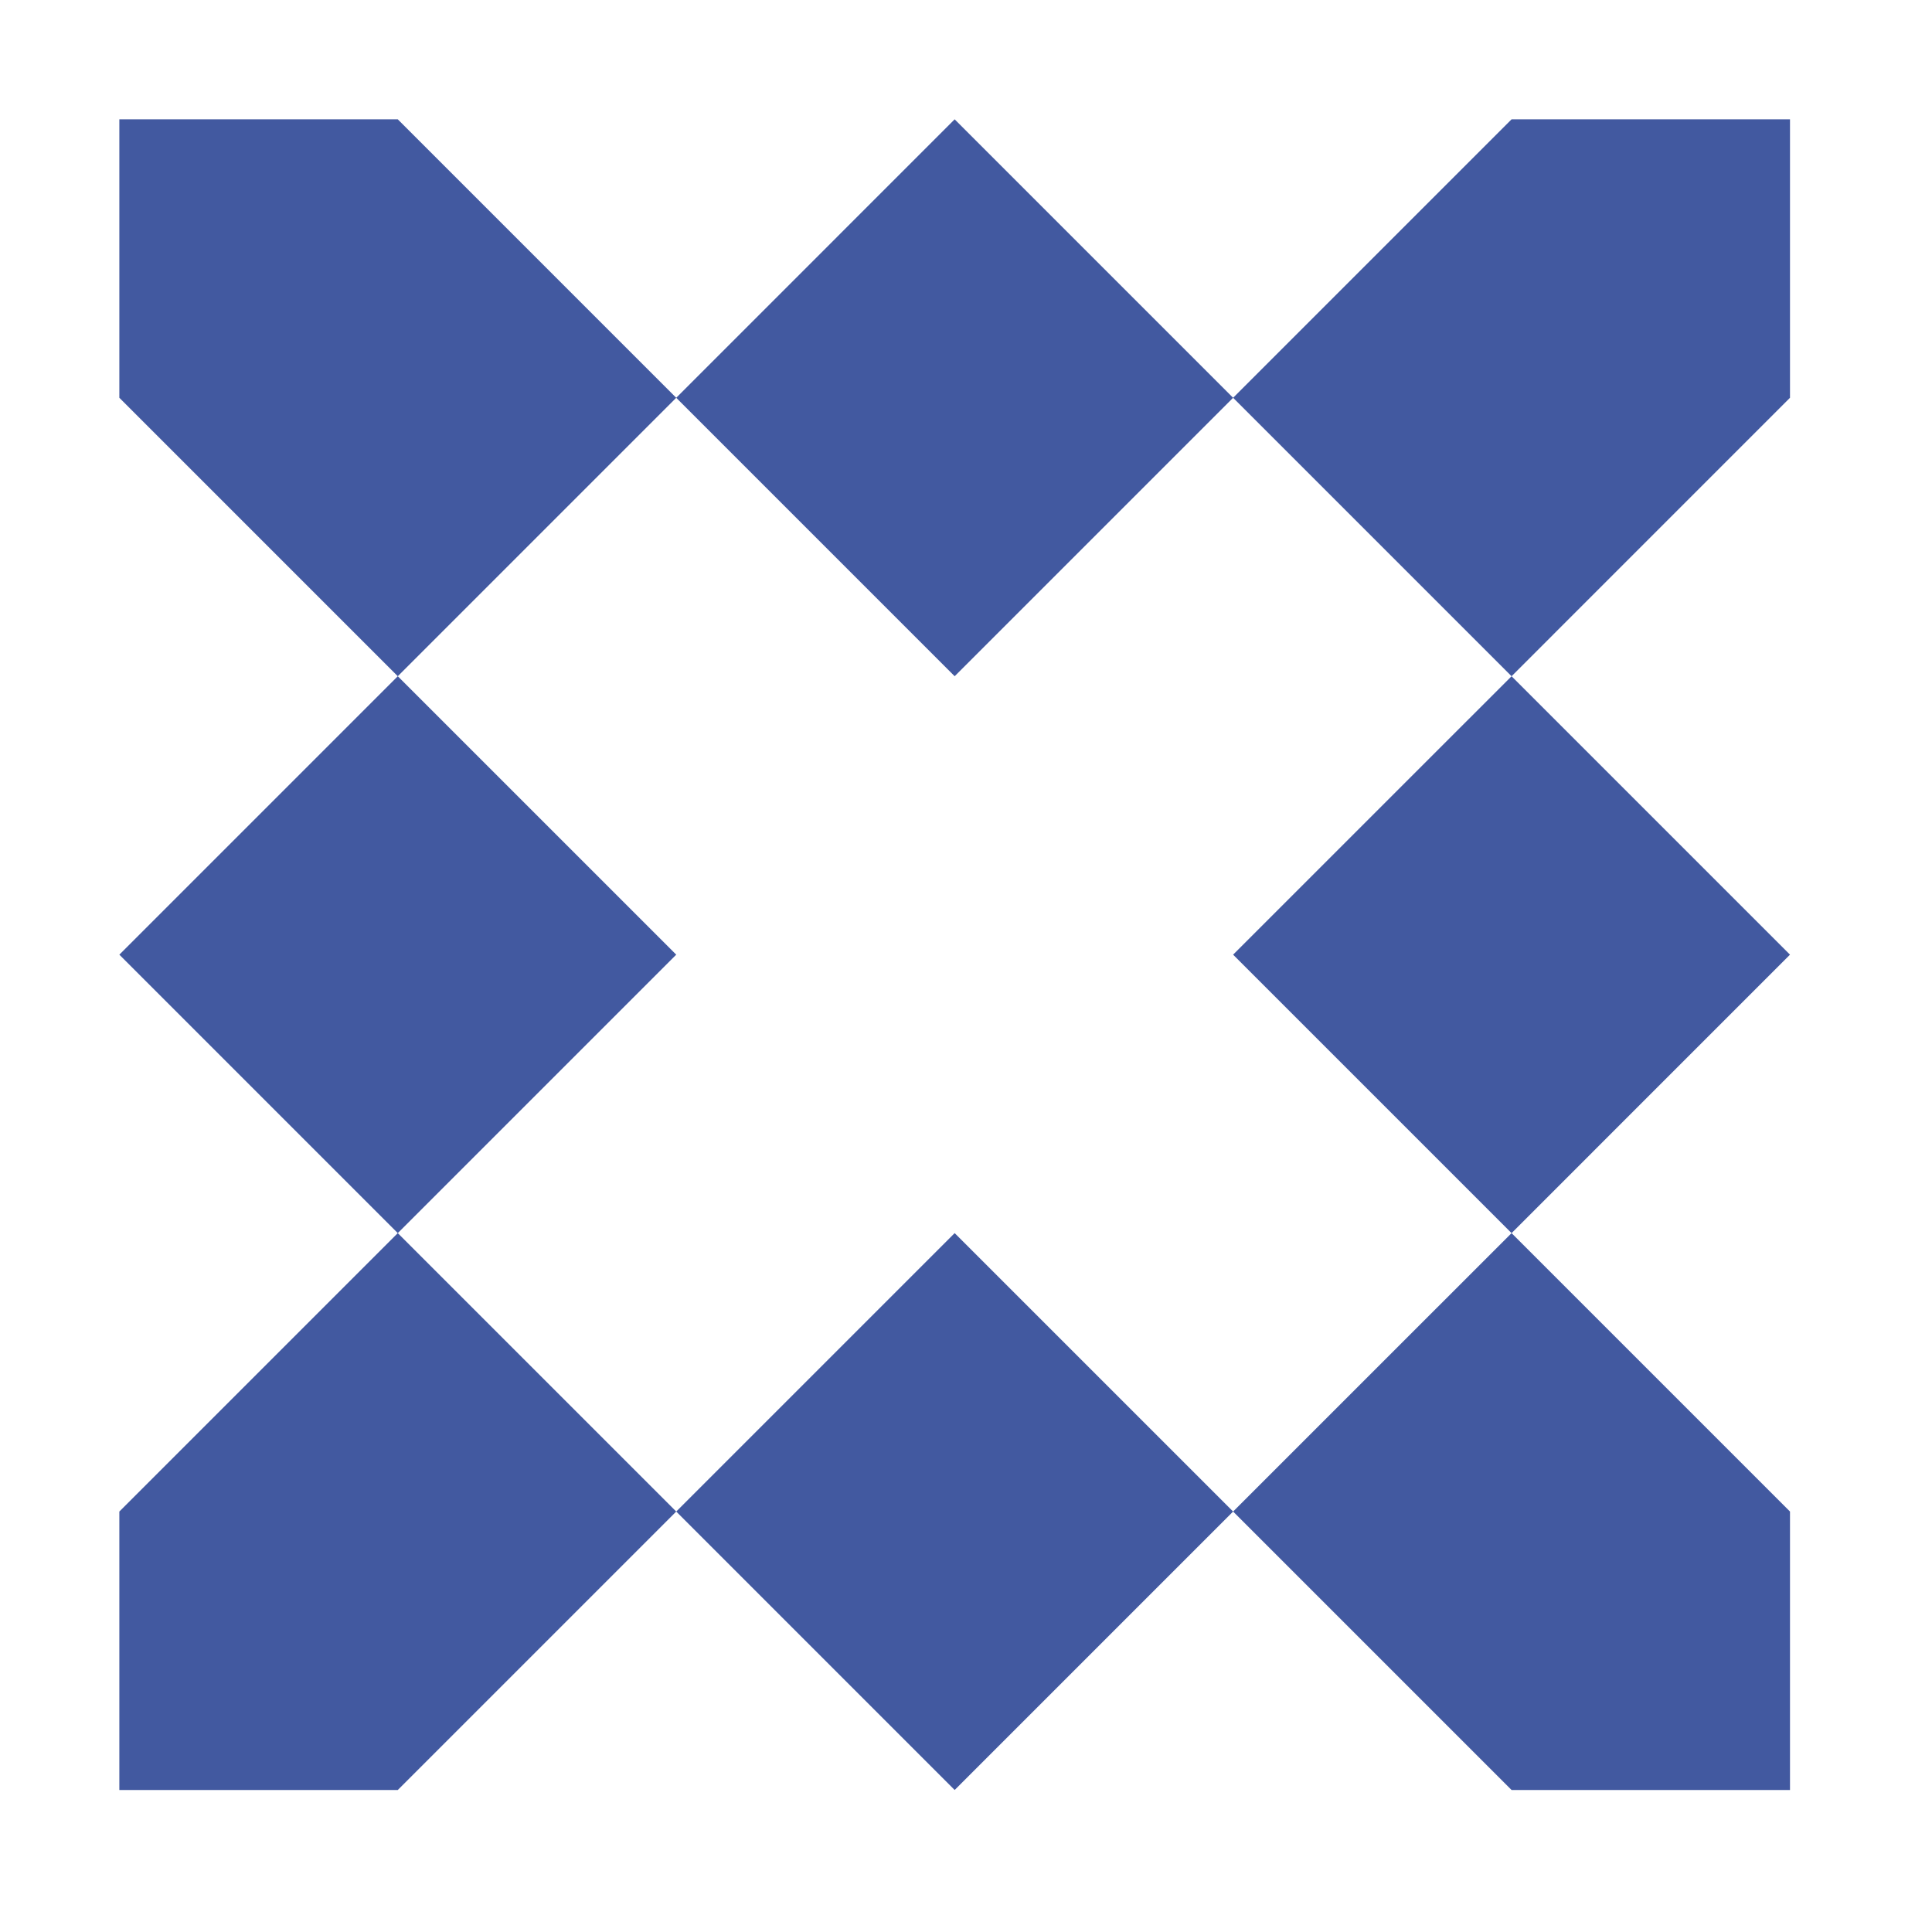 <svg width="62" height="62" viewBox="0 0 62 62" fill="none" xmlns="http://www.w3.org/2000/svg">
<path fill-rule="evenodd" clip-rule="evenodd" d="M30.636 3.829L21.701 12.765L12.765 3.829H3.83V12.765L12.765 21.701L3.83 30.636L12.765 39.572L3.83 48.507V57.443H12.765L21.701 48.507L30.636 57.443L39.572 48.507L48.508 57.443H57.443V48.507L48.508 39.572L57.443 30.636L48.508 21.701L57.443 12.765V3.829H48.508L39.572 12.765L30.636 3.829ZM39.572 12.765L48.508 21.701L39.572 30.636L48.508 39.572L39.572 48.507L30.636 39.572L21.701 48.507L12.765 39.572L21.701 30.636L12.765 21.701L21.701 12.765L30.636 21.701L39.572 12.765Z" fill="#4259A0"/>
</svg>
